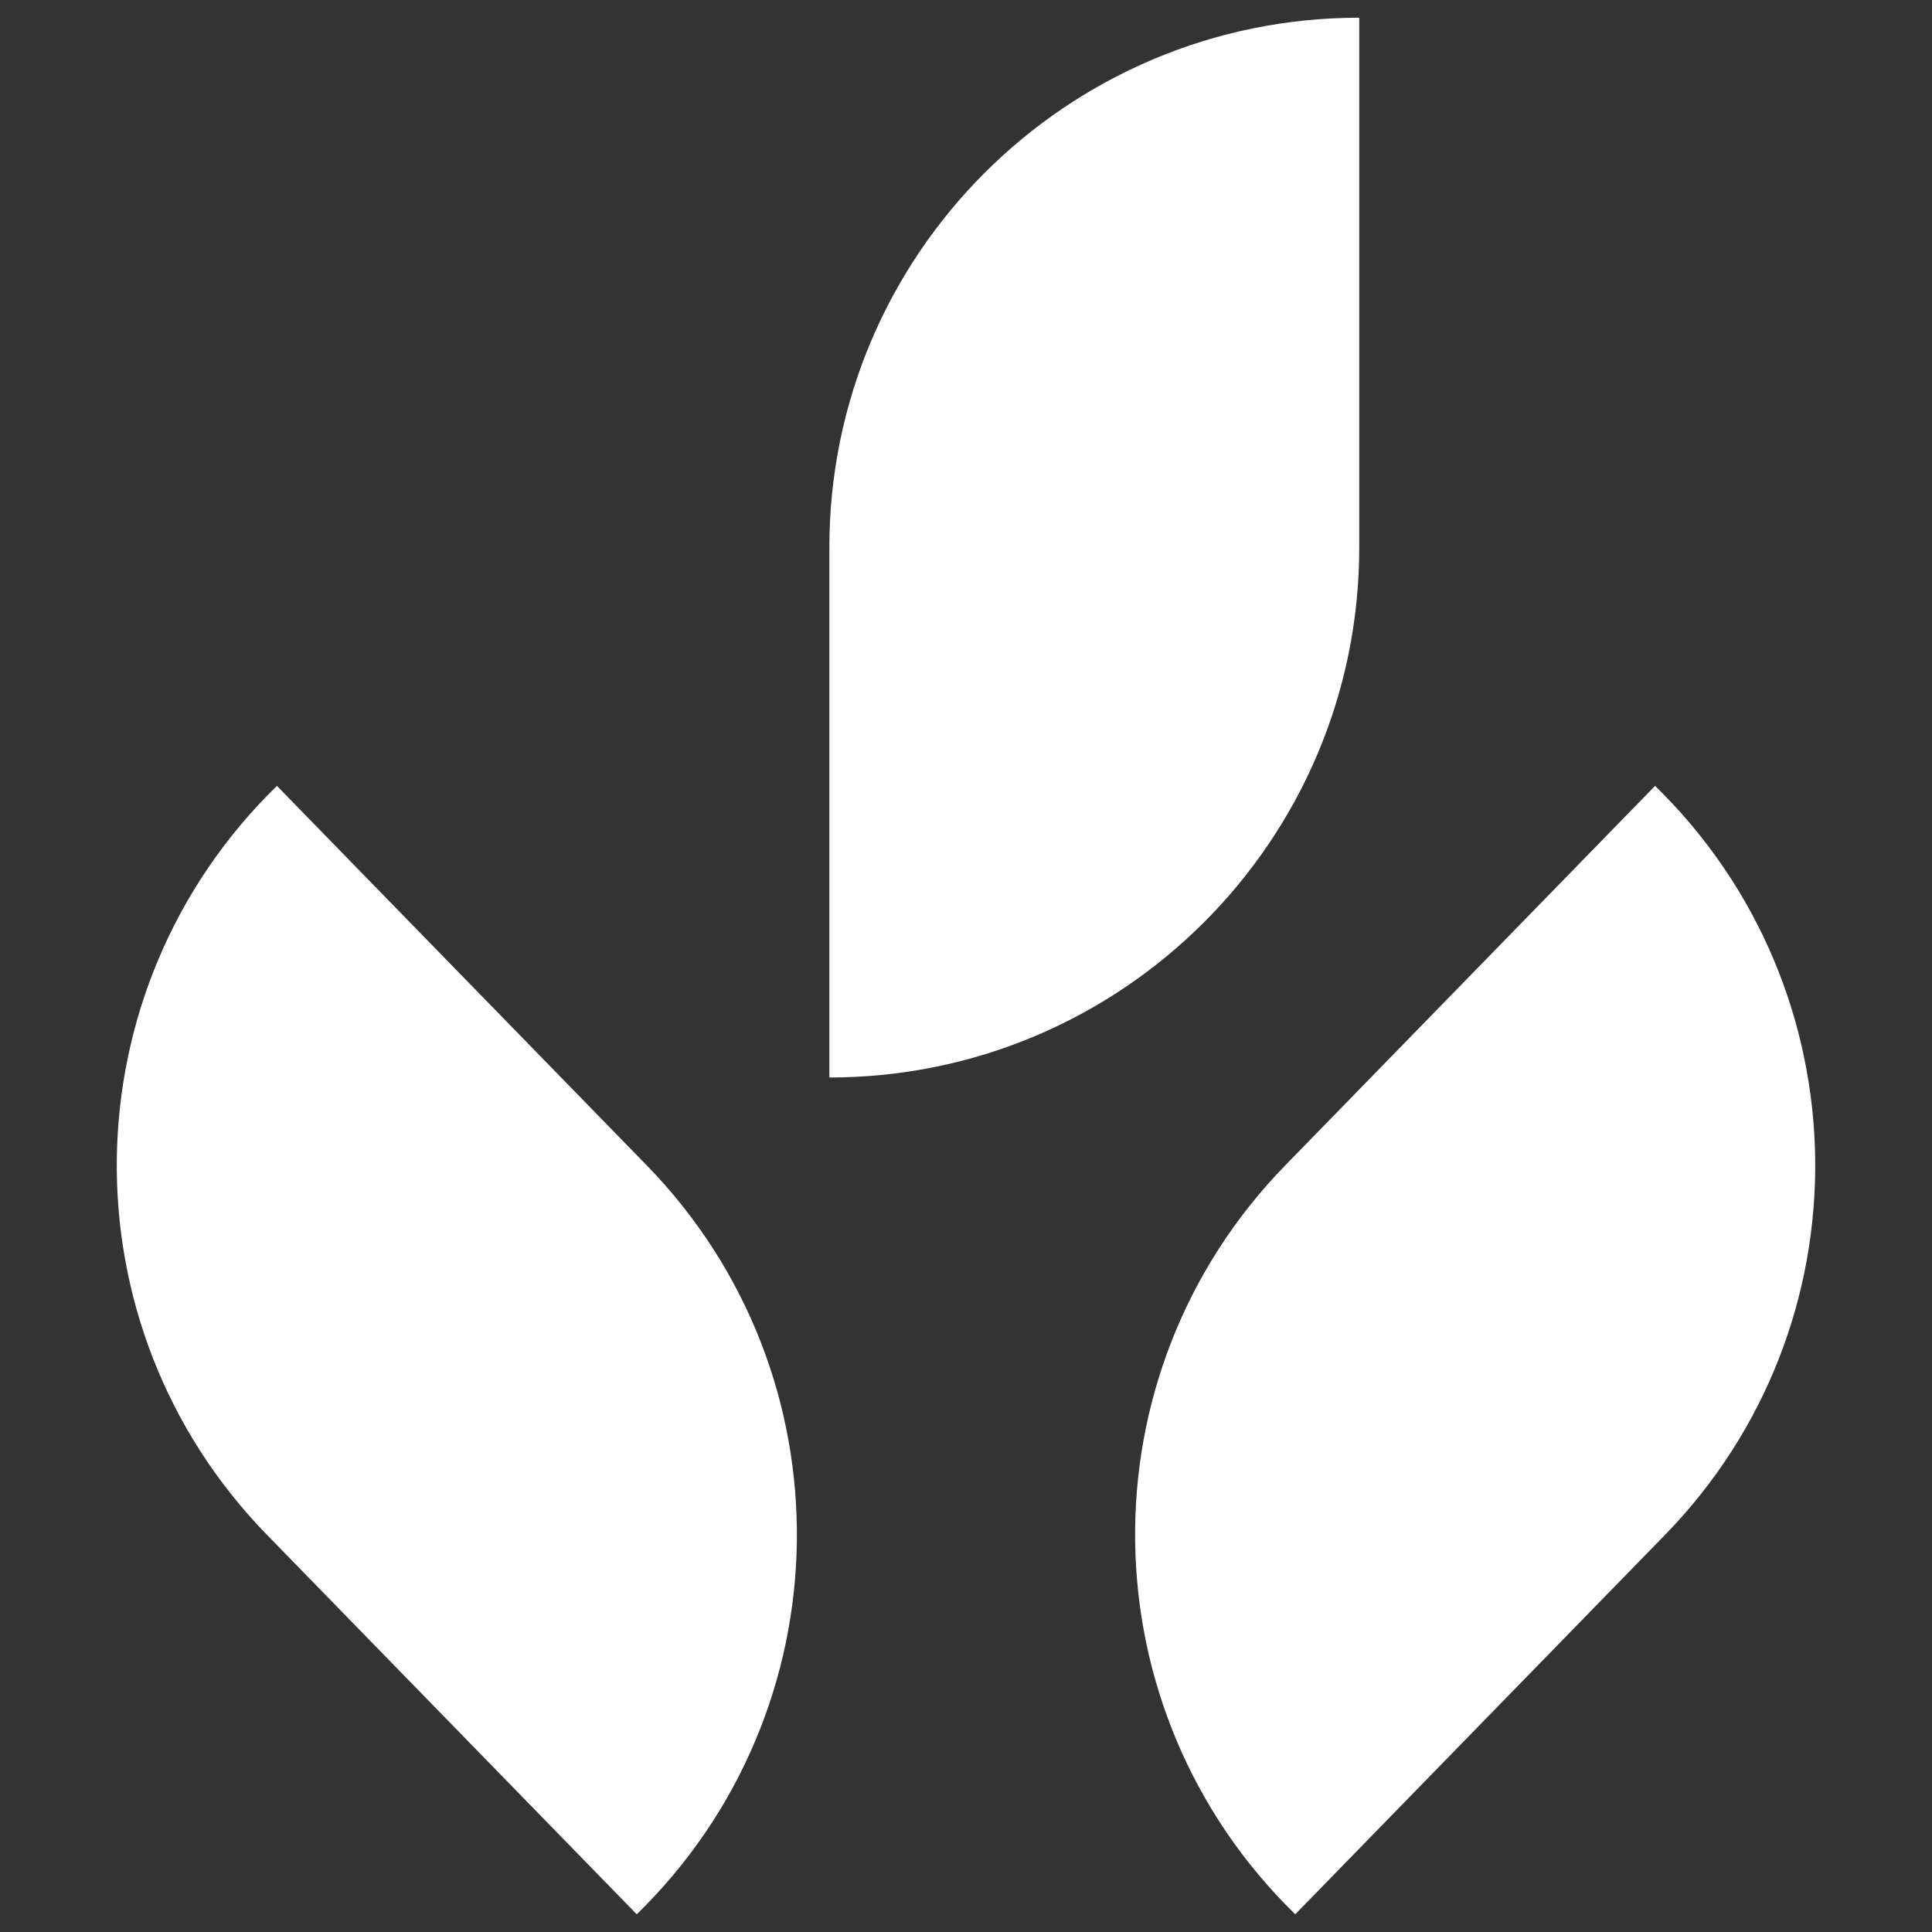 <?xml version="1.0" encoding="UTF-8"?>
<svg xmlns="http://www.w3.org/2000/svg" version="1.1" viewBox="0 0 96 96">
  <rect x="0" y="0" width="96" height="96" fill="#333333" stroke="none"/>
  <defs>
    <style>
      .cls-1 {
        fill: #fff;
      }
    </style>
  </defs>
  <g>
    <g id="Layer_1">
      <g>
        <path class="cls-1" d="M67.54,27.22V.88c-14.54,0-26.33,11.79-26.33,26.33v26.33c14.54,0,26.33-11.79,26.33-26.33Z"></path>
        <path class="cls-1" d="M32.13,57.9l-18.37-18.85c-10.41,10.15-10.64,26.81-.49,37.22l18.37,18.85c10.41-10.15,10.64-26.81.49-37.22Z"></path>
        <path class="cls-1" d="M63.87,57.9l18.37-18.85c10.41,10.15,10.64,26.81.49,37.22l-18.37,18.85c-10.41-10.15-10.64-26.81-.49-37.22Z"></path>
      </g>
    </g>
  </g>
</svg>
